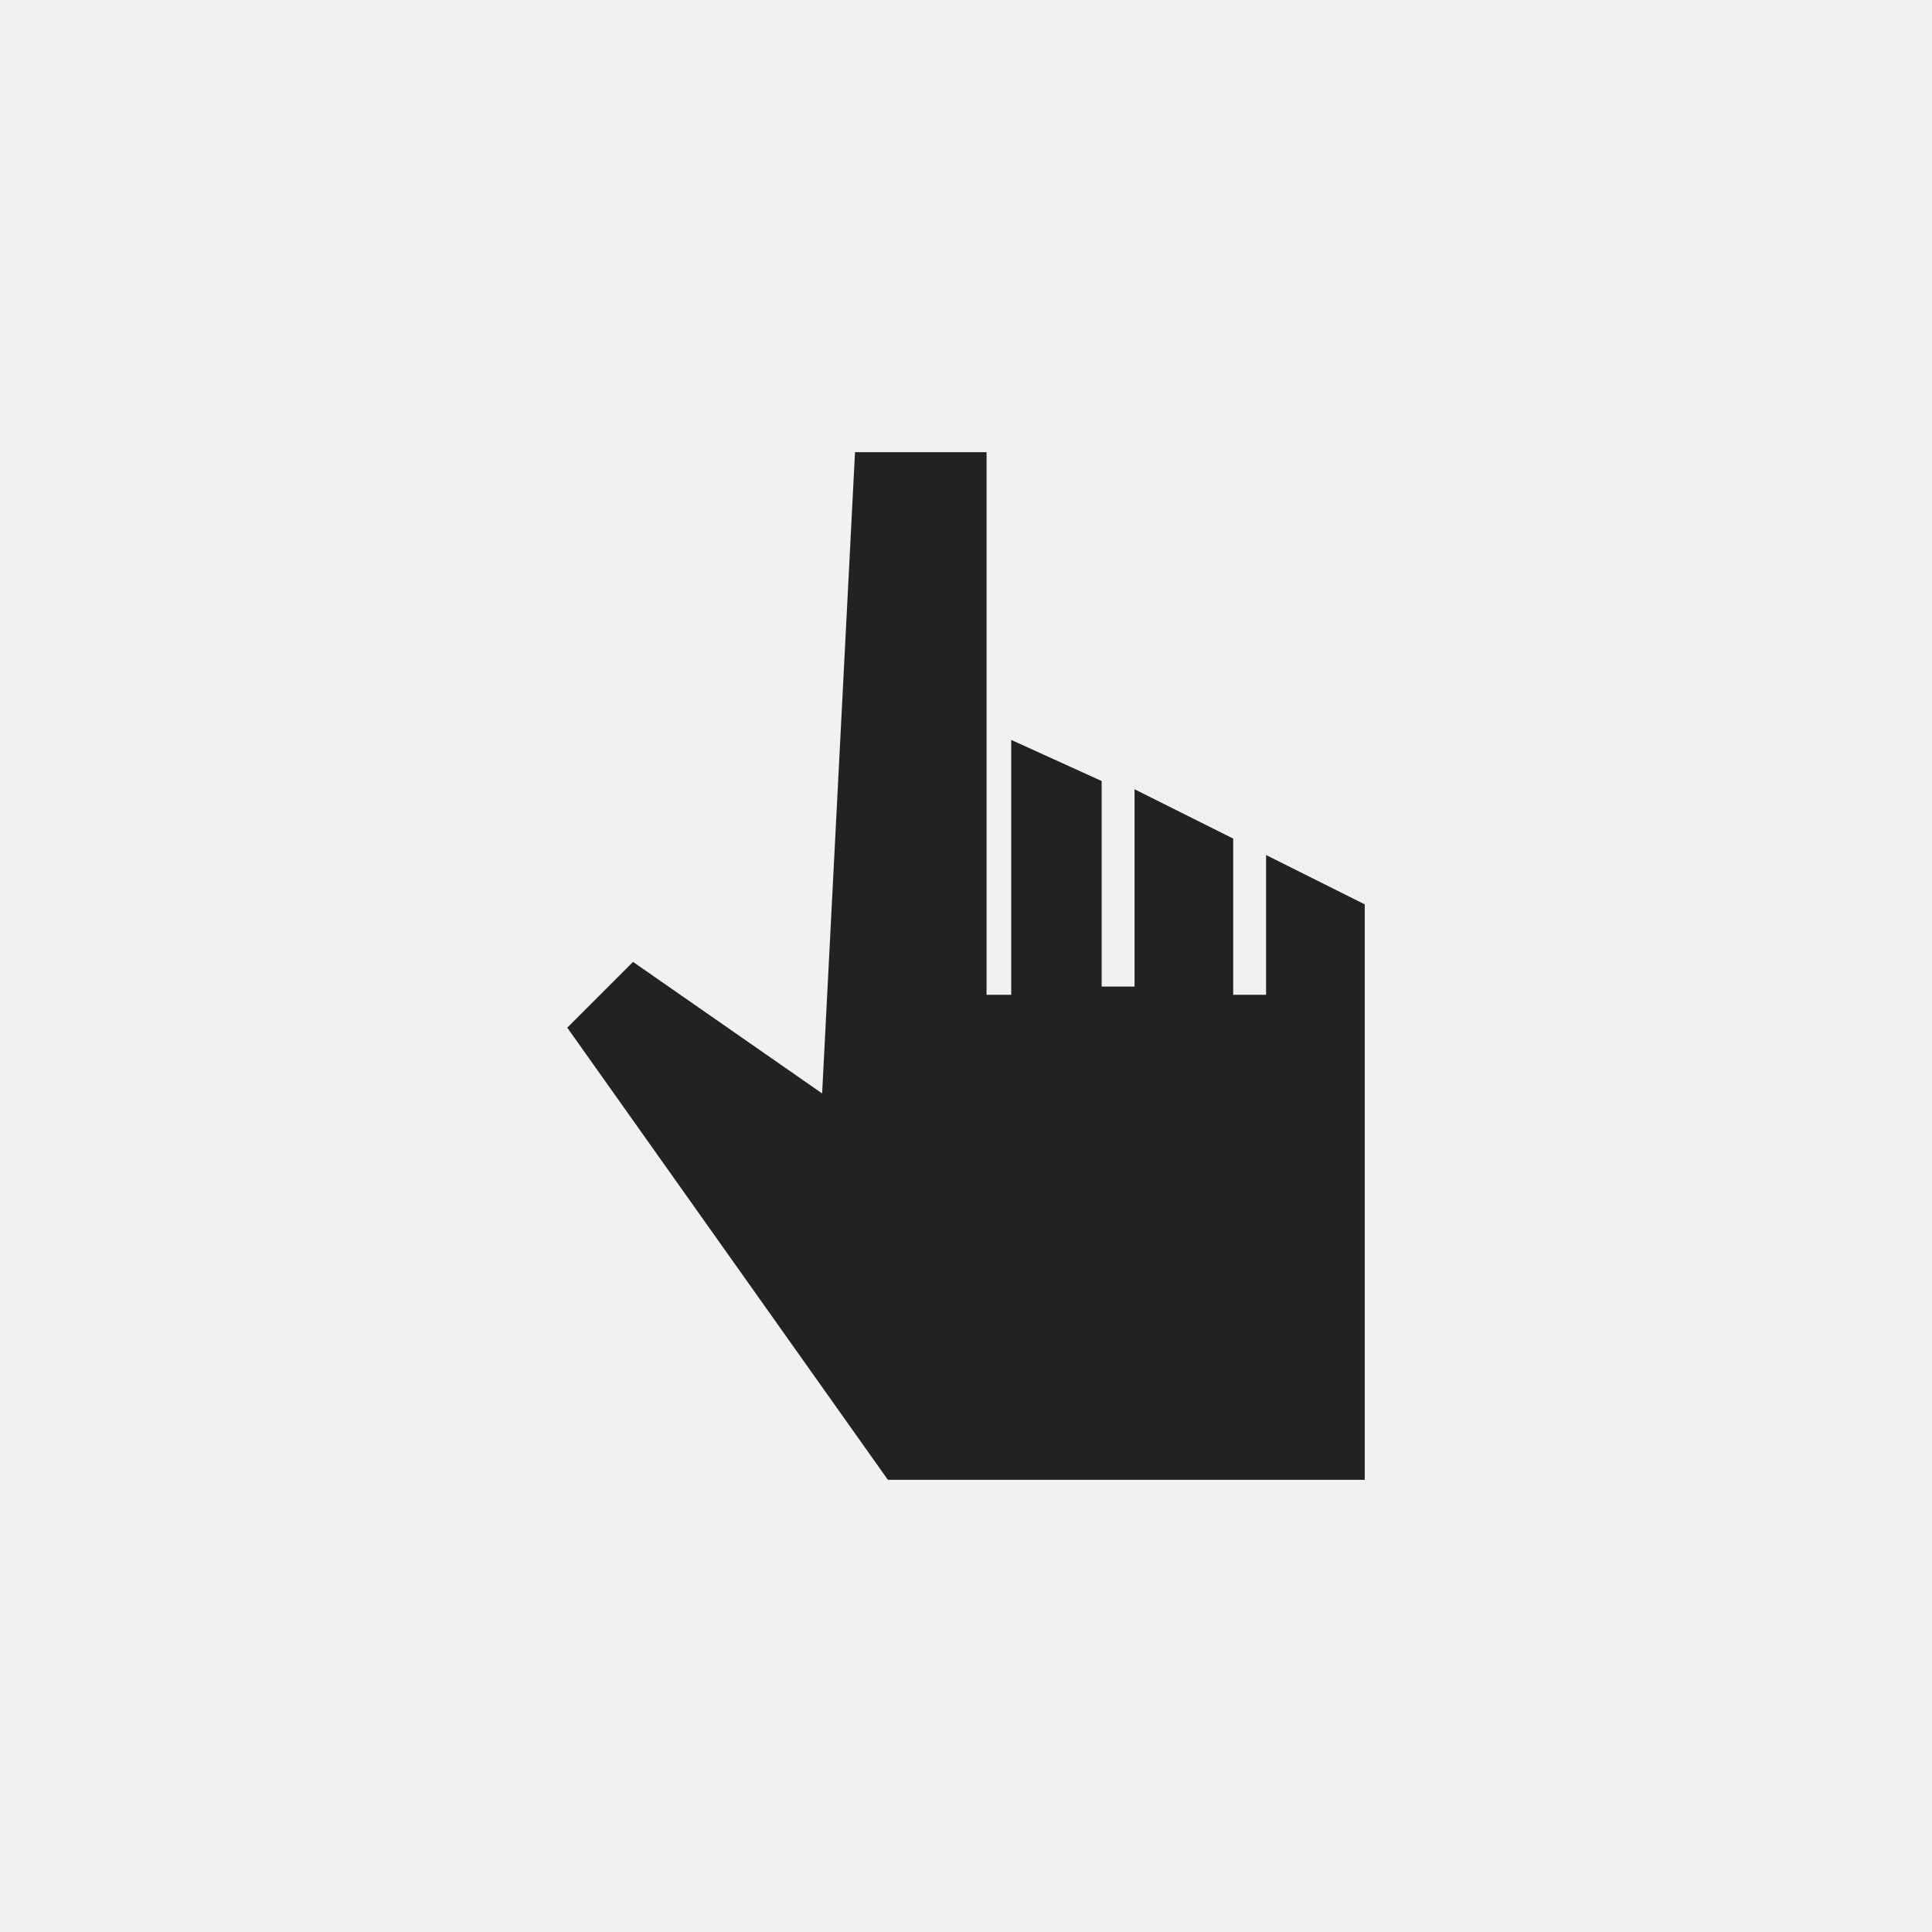 <?xml version="1.0" encoding="utf-8"?>
<!-- Generator: Adobe Illustrator 26.3.1, SVG Export Plug-In . SVG Version: 6.00 Build 0)  -->
<svg version="1.1" id="Layer_1" xmlns="http://www.w3.org/2000/svg" xmlns:xlink="http://www.w3.org/1999/xlink" x="0px" y="0px"
	 viewBox="0 0 23.5 23.5" style="enable-background:new 0 0 23.5 23.5;" xml:space="preserve">
<style type="text/css">
	.st0{fill:#f1f1f1;}
	.st1{fill:#222222;}
</style>
<path class="st0" d="M0,0h23.5v23.5H0V0z"/>
<path class="st1" d="M10.4,5.5L10,13.3l-2.3-1.6l-0.8,0.8l3.9,5.5h5.8v-7l-1.2-0.6v1.7h-0.4v-1.9l-1.2-0.6v2.4h-0.4V9.5L12.3,9v3.1
	H12V5.5H10.4L10.4,5.5z"/>
</svg>
